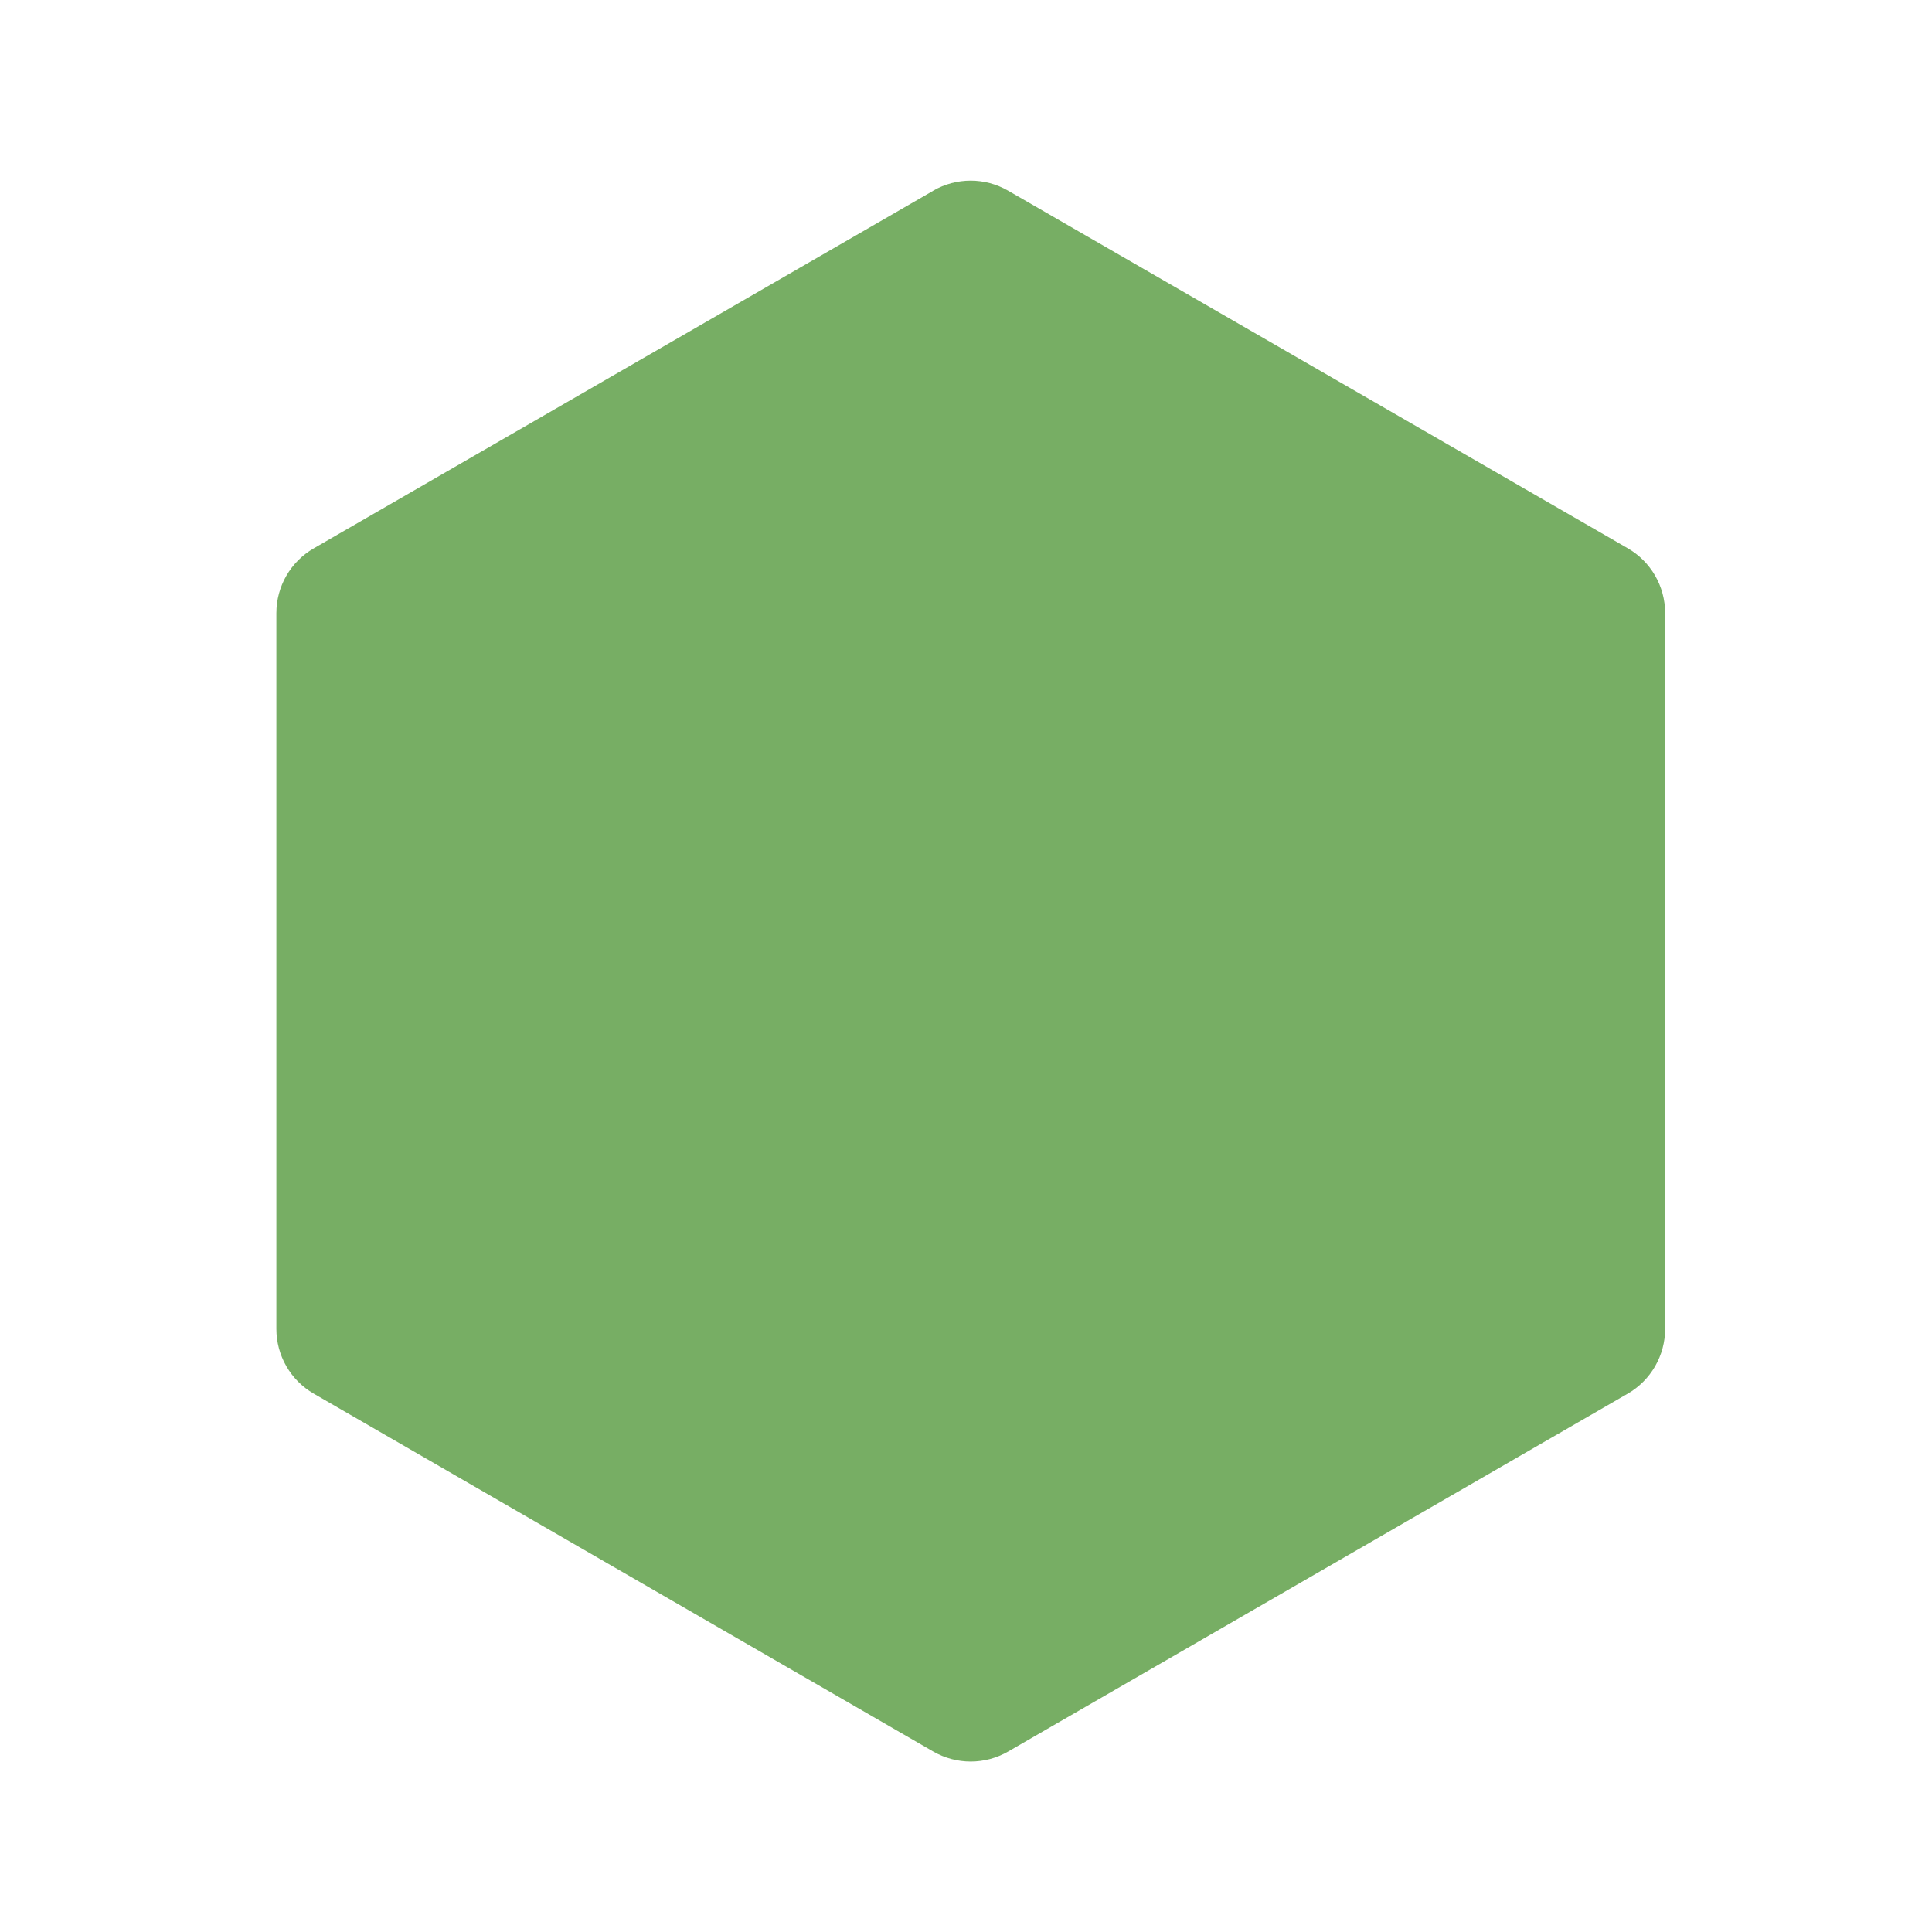 <svg xmlns="http://www.w3.org/2000/svg" width="22" height="22"><path d="M10.627 2.172l-7.054 4.072c-.264.152-.426.433-.426.738v8.15c0 .305.162.586.426.738l7.054 4.075c.264.152.589.152.853 0l7.055-4.075c.264-.152.426-.434.426-.738V6.981c0-.305-.162-.586-.426-.738l-7.056-4.072c-.132-.076-.279-.114-.426-.114-.147 0-.294.038-.426.114" fill="#77ae64"/></svg>
